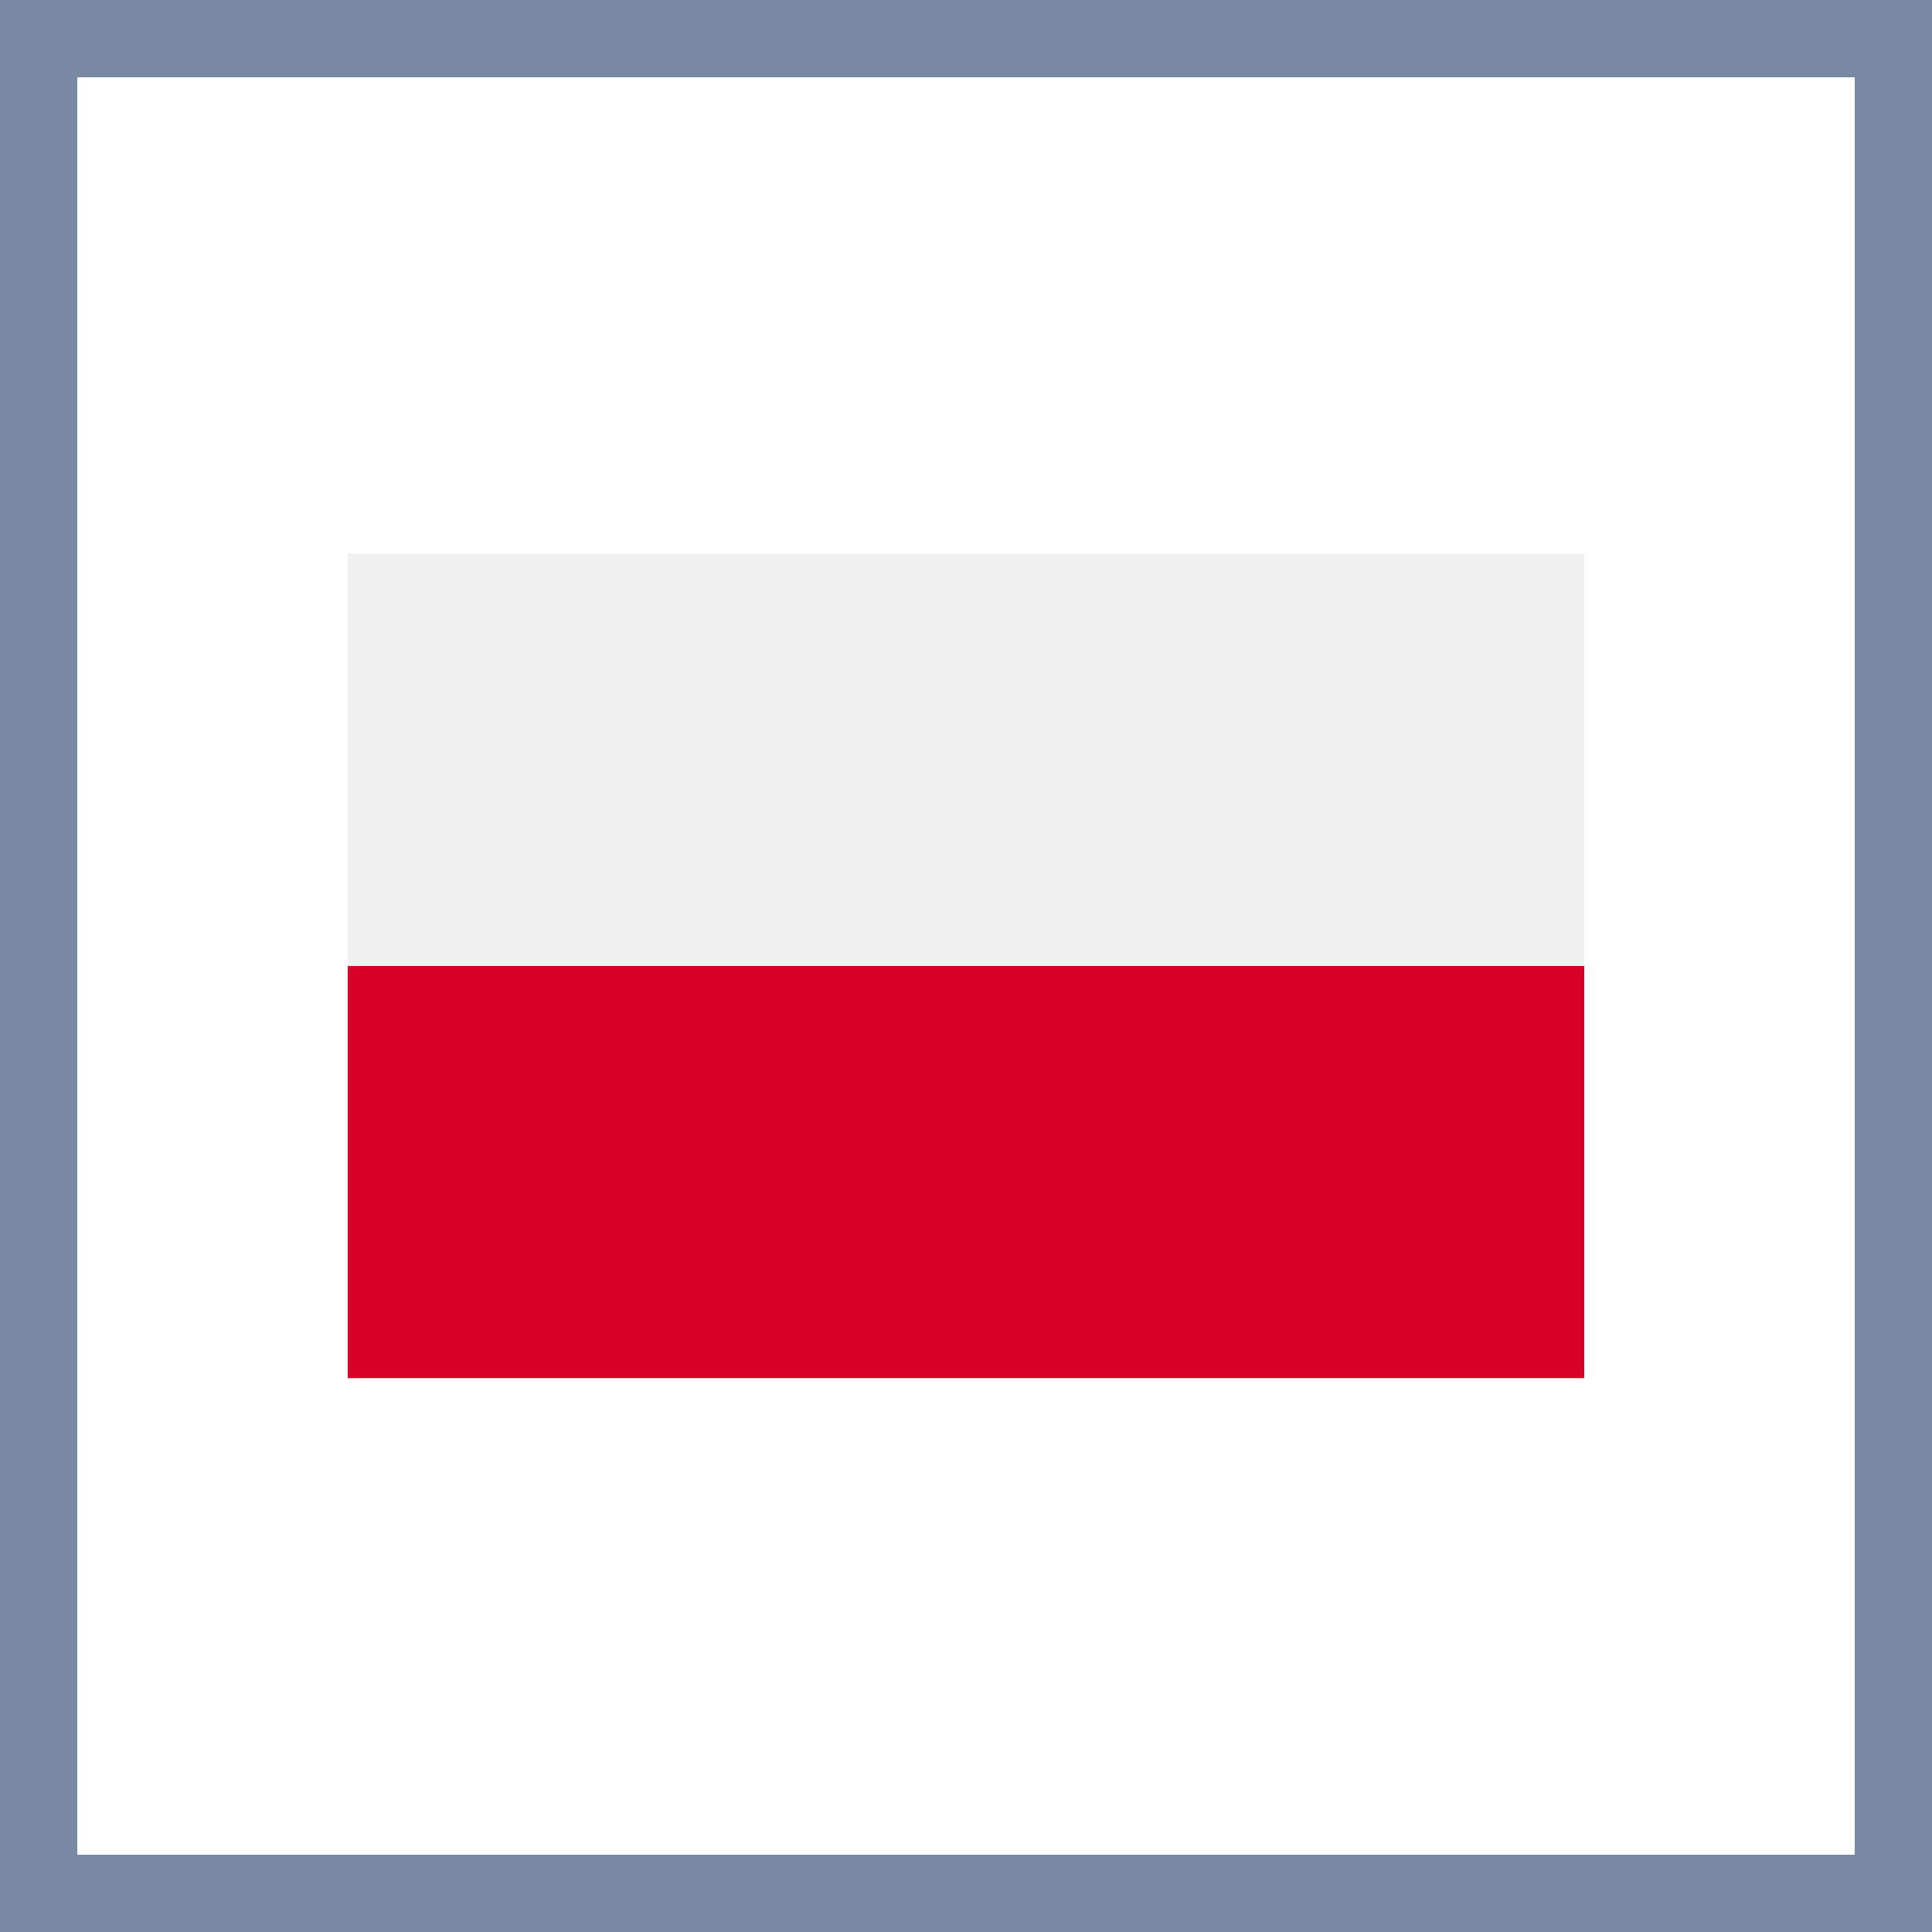 <svg width="50" height="50" viewBox="0 0 50 50" fill="none" xmlns="http://www.w3.org/2000/svg">
<rect x="0" y="0" width="50" height="50" fill="#333333" stroke="none"/>
<rect x="1" y="1" width="48" height="48" fill="white"/>
<path d="M9 14.334H41V35.666H9V14.334Z" fill="#F0F0F0"/>
<path d="M9 14.334H41V25H9V14.334Z" fill="#F0F0F0"/>
<path d="M9 25H41V35.666H9V25Z" fill="#D80027"/>
<rect x="1" y="1" width="48" height="48" stroke="#7A89A3" stroke-width="2"/>
</svg>
